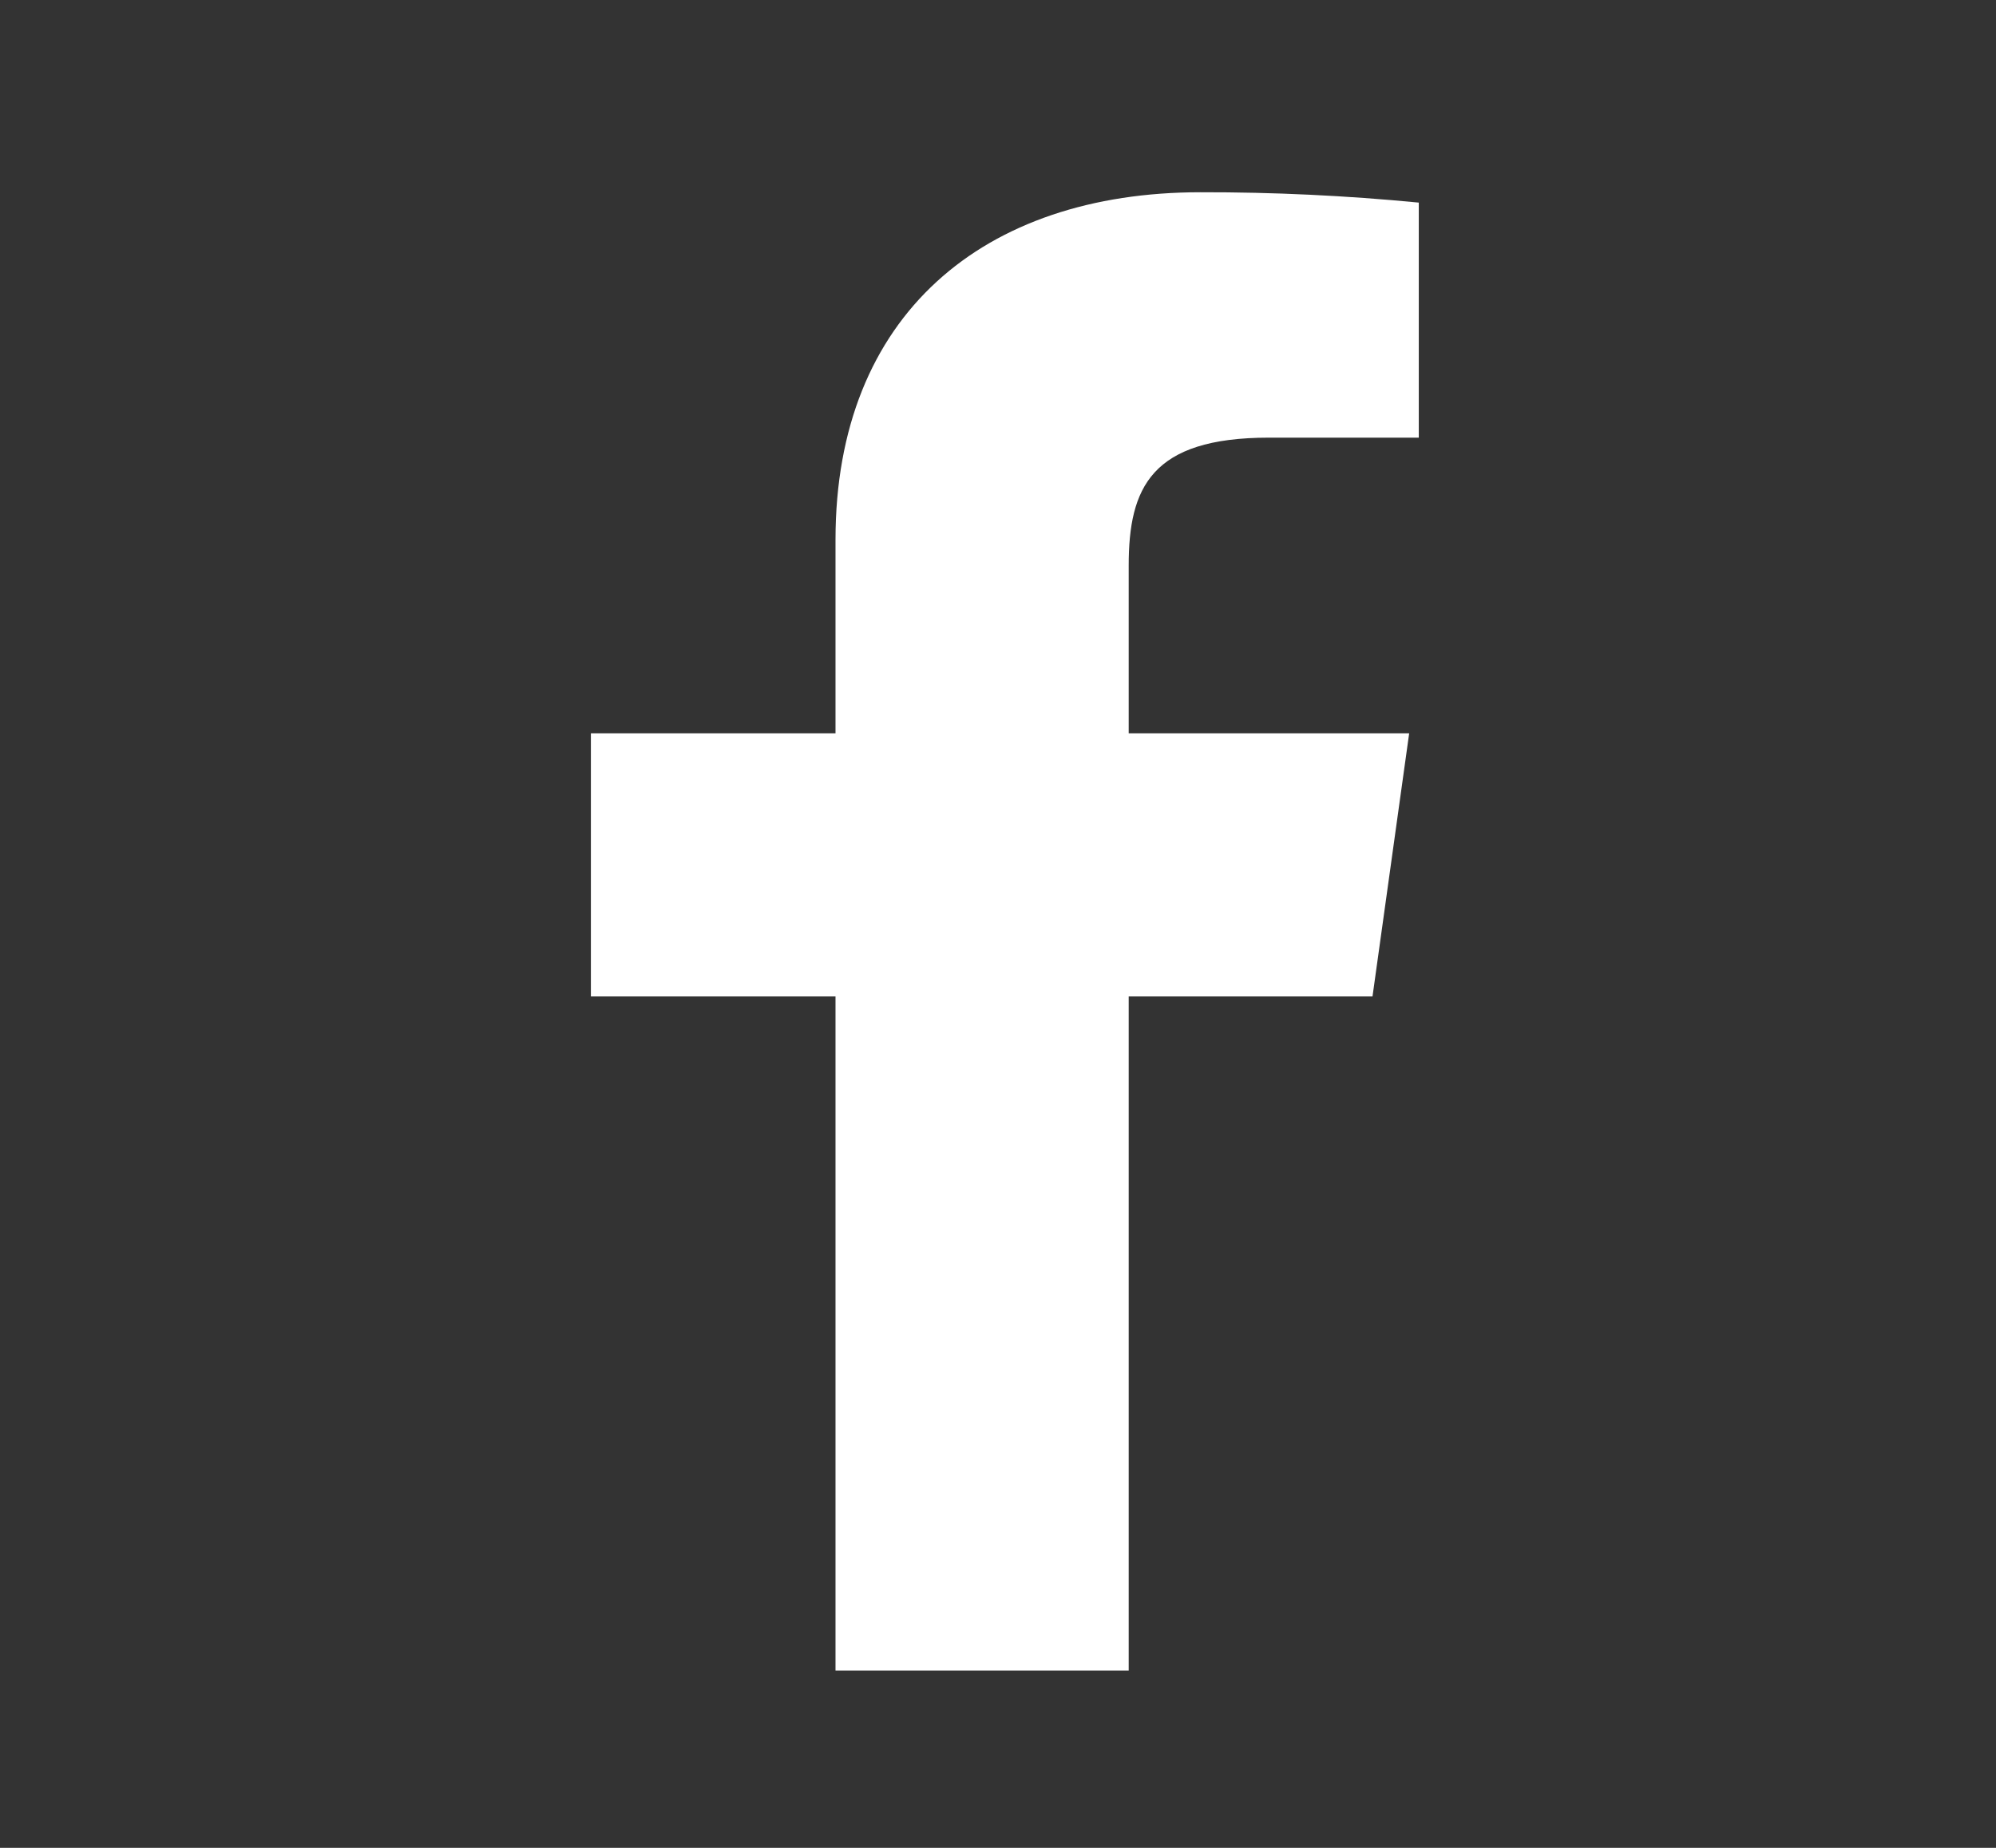 <svg width="27" height="25" viewBox="0 0 27 25" fill="none" xmlns="http://www.w3.org/2000/svg">
<rect x="0" y="0" width="27" height="25" fill="#333333" stroke="none"/>
<path d="M17.165 5.921H19.192V2.741C18.21 2.646 17.225 2.599 16.238 2.601C13.306 2.601 11.302 4.261 11.302 7.301V9.921H7.993V13.481H11.302V22.601H15.268V13.481H18.566L19.062 9.921H15.268V7.651C15.268 6.601 15.57 5.921 17.165 5.921Z" fill="white"/>
</svg>
